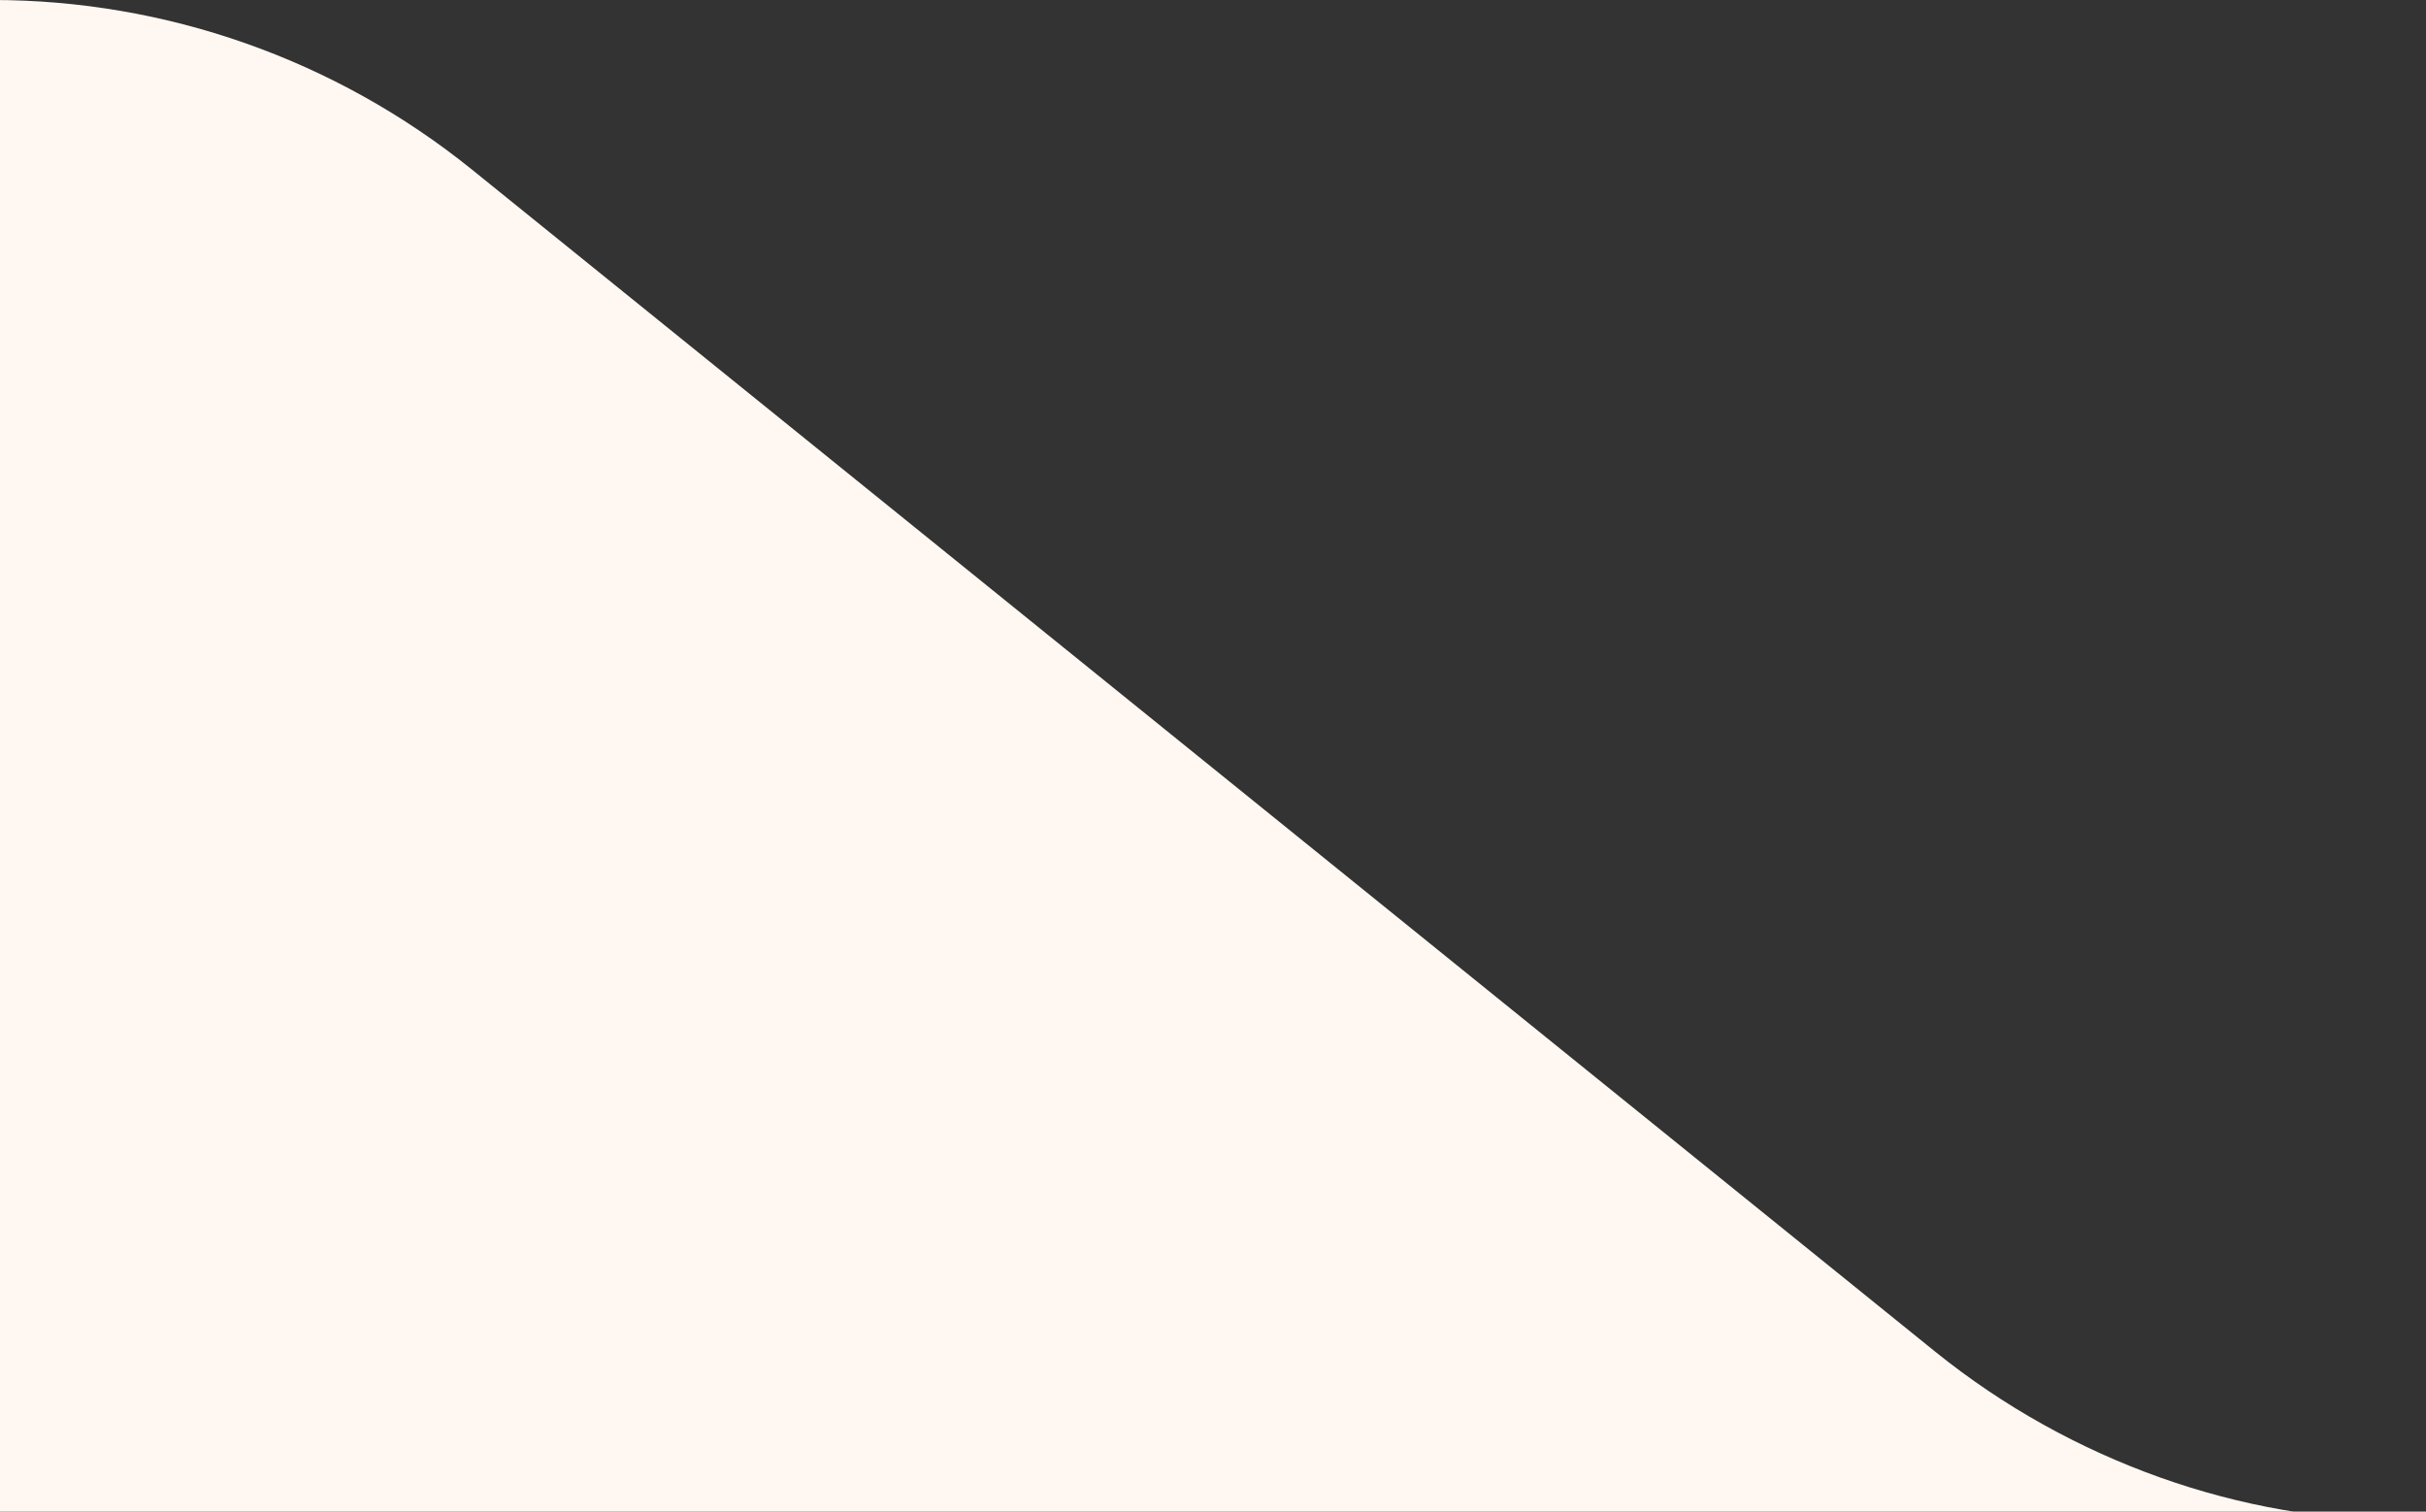<?xml version="1.0" encoding="utf-8"?>
<!-- Generator: Adobe Illustrator 27.3.1, SVG Export Plug-In . SVG Version: 6.00 Build 0)  -->
<svg version="1.1" id="Laag_1" xmlns="http://www.w3.org/2000/svg" xmlns:xlink="http://www.w3.org/1999/xlink" x="0px" y="0px"
	 viewBox="0 0 127.6 79.5" style="enable-background:new 0 0 127.6 79.5;" xml:space="preserve">
<rect x="0" y="0" width="127.6" height="79.5" fill="#333333" stroke="none"/>
<style type="text/css">
	.st0{fill:#FFF8F2;}
</style>
<path class="st0" d="M126.9,80c-4.6,0-9.1-0.8-13.3-2.3c-4.2-1.5-8.2-3.7-11.8-6.6l-77-62.2C17.6,3.1,8.7,0-0.4,0l0,80H126.9z"/>
</svg>
